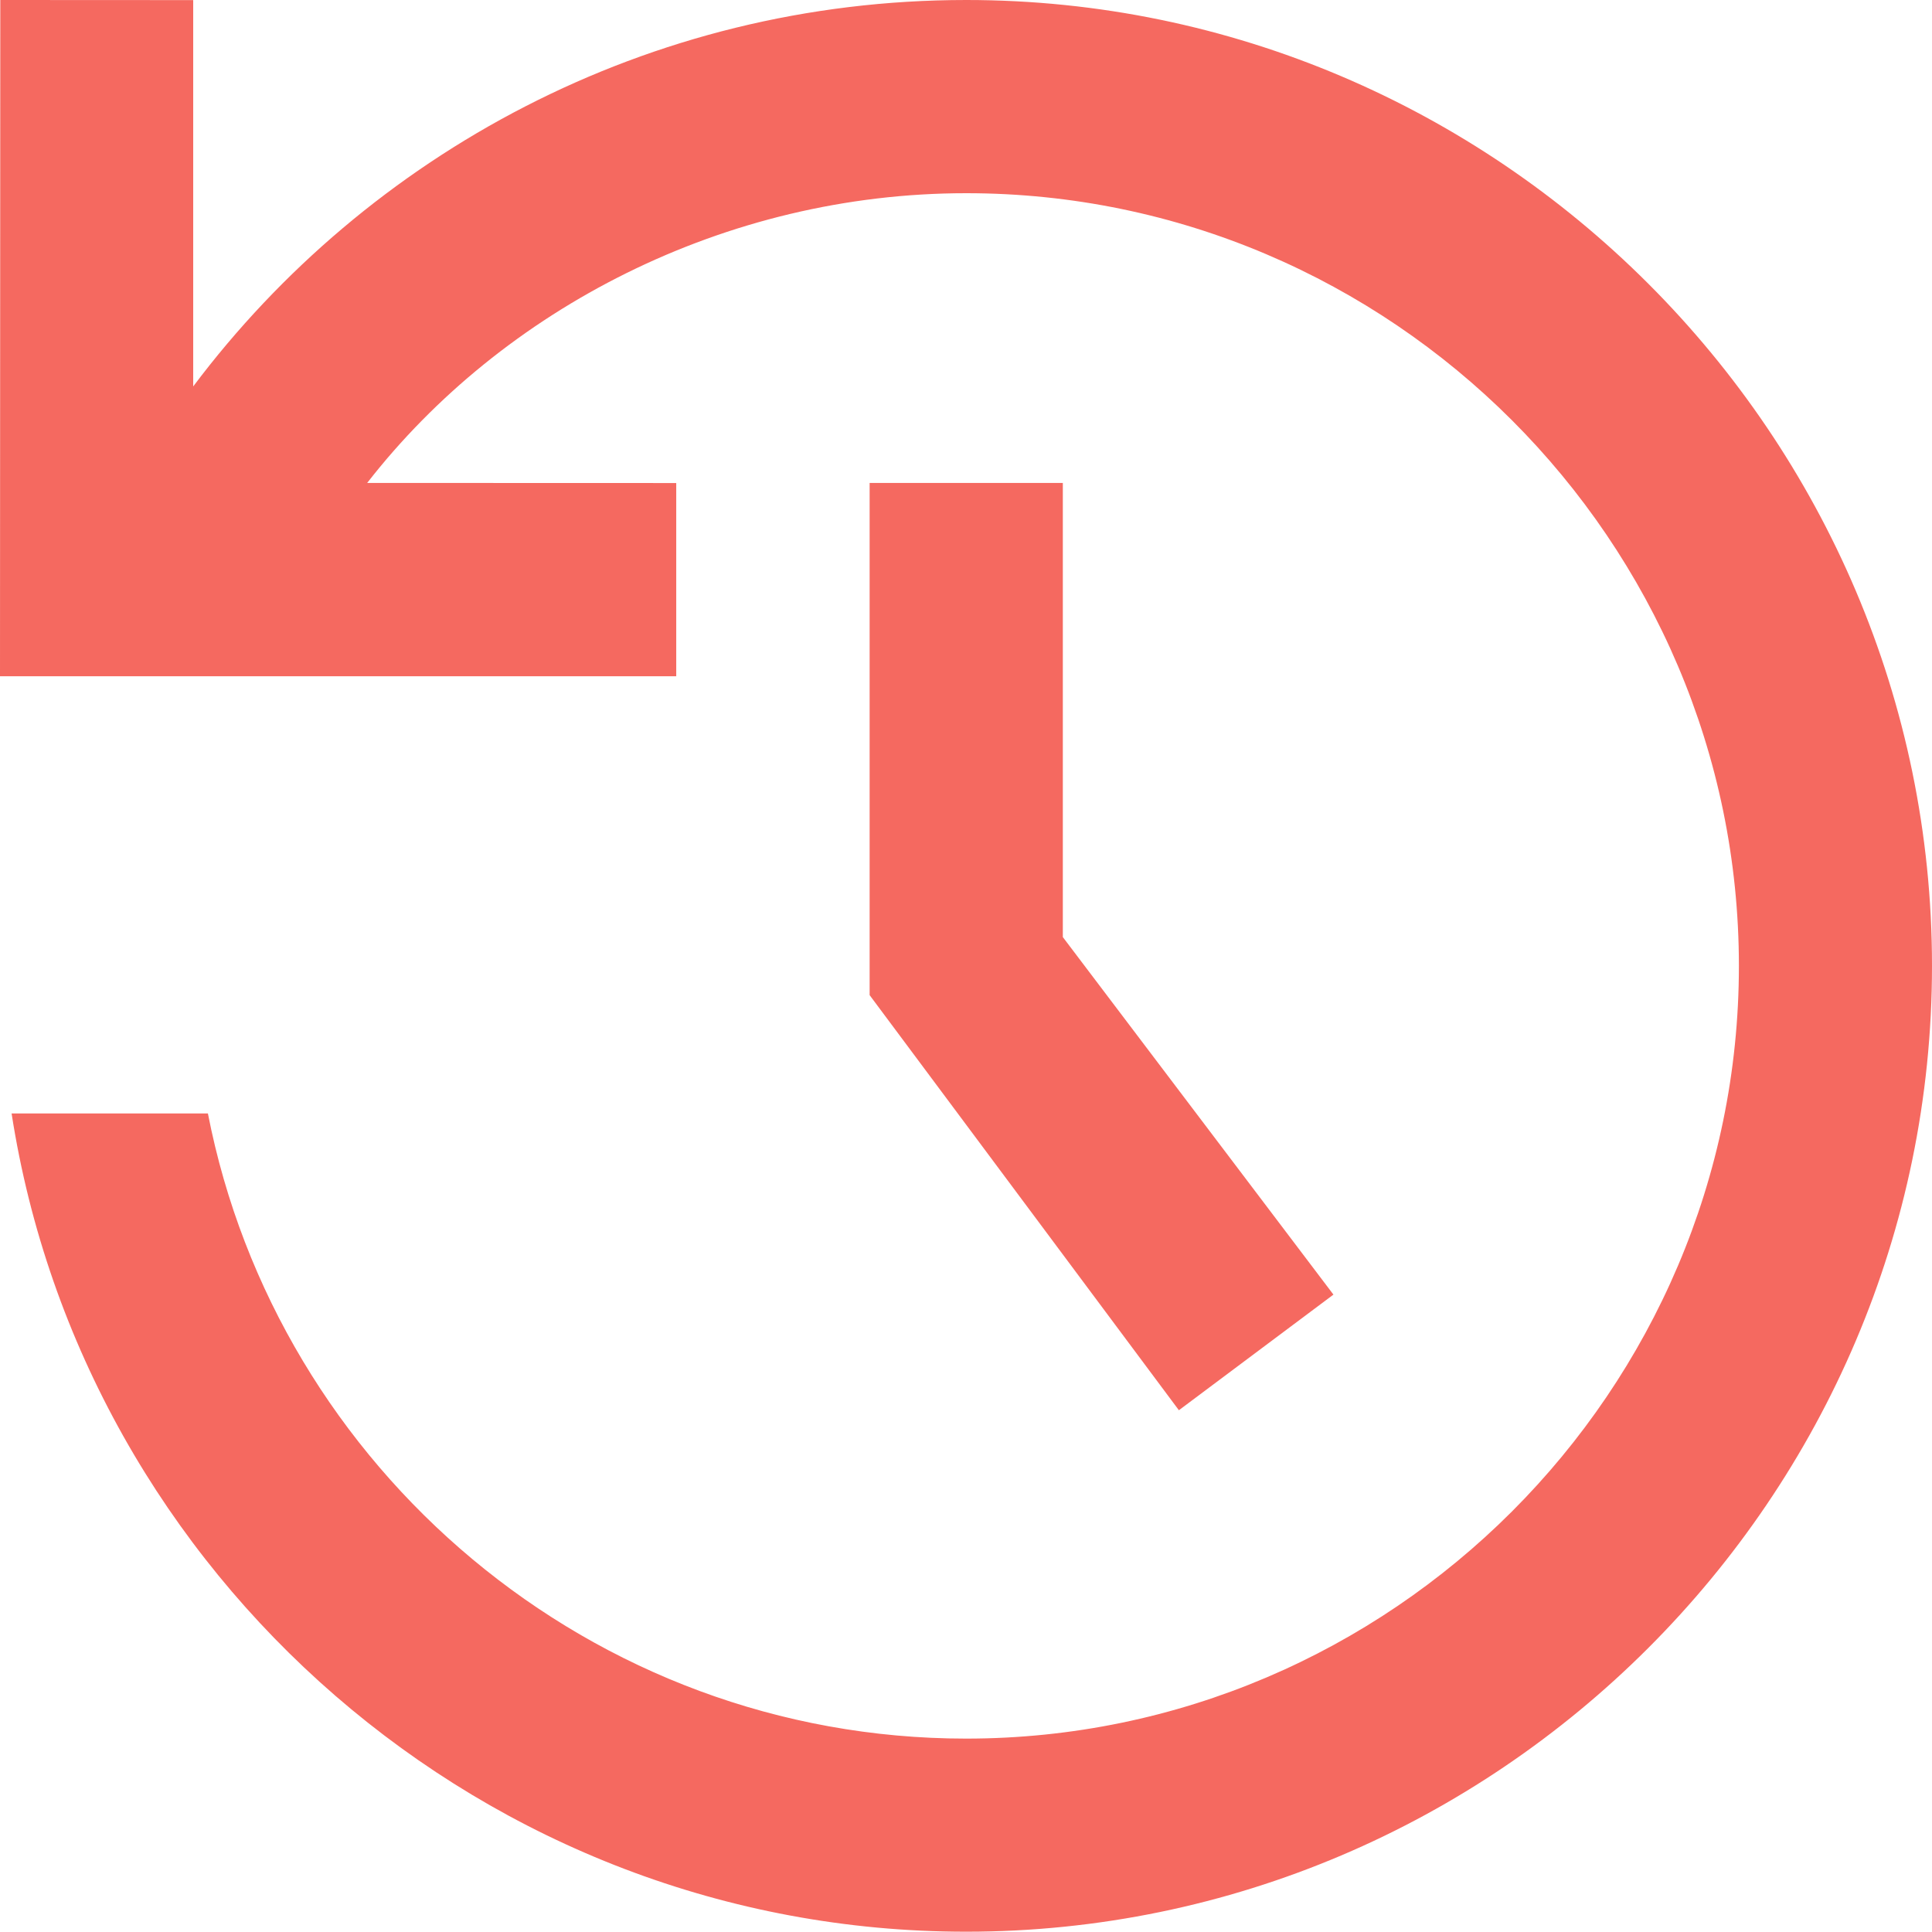 <svg xmlns="http://www.w3.org/2000/svg" width="59" height="59" viewBox="0 0 59 59" fill="none"><path d="M0.354 34.003C2.543 48.108 14.816 58.991 29.504 58.991C45.727 58.991 59 45.718 59 29.496C59 13.273 45.73 0 29.507 0C19.778 0 11.216 4.723 5.9 11.801V0.003L0.009 0L0 20.651H20.651V14.751L11.213 14.748C15.341 9.443 22.132 5.9 29.507 5.9C42.482 5.9 53.103 16.521 53.103 29.496C53.103 42.47 42.482 53.094 29.504 53.094C18.064 53.094 8.464 44.851 6.349 34.003H0.354Z" fill="#F56960"></path><path d="M26.557 14.748V30.39L36.001 43.066L40.721 39.535L32.457 28.617V14.748H26.557Z" fill="#F56960"></path></svg>